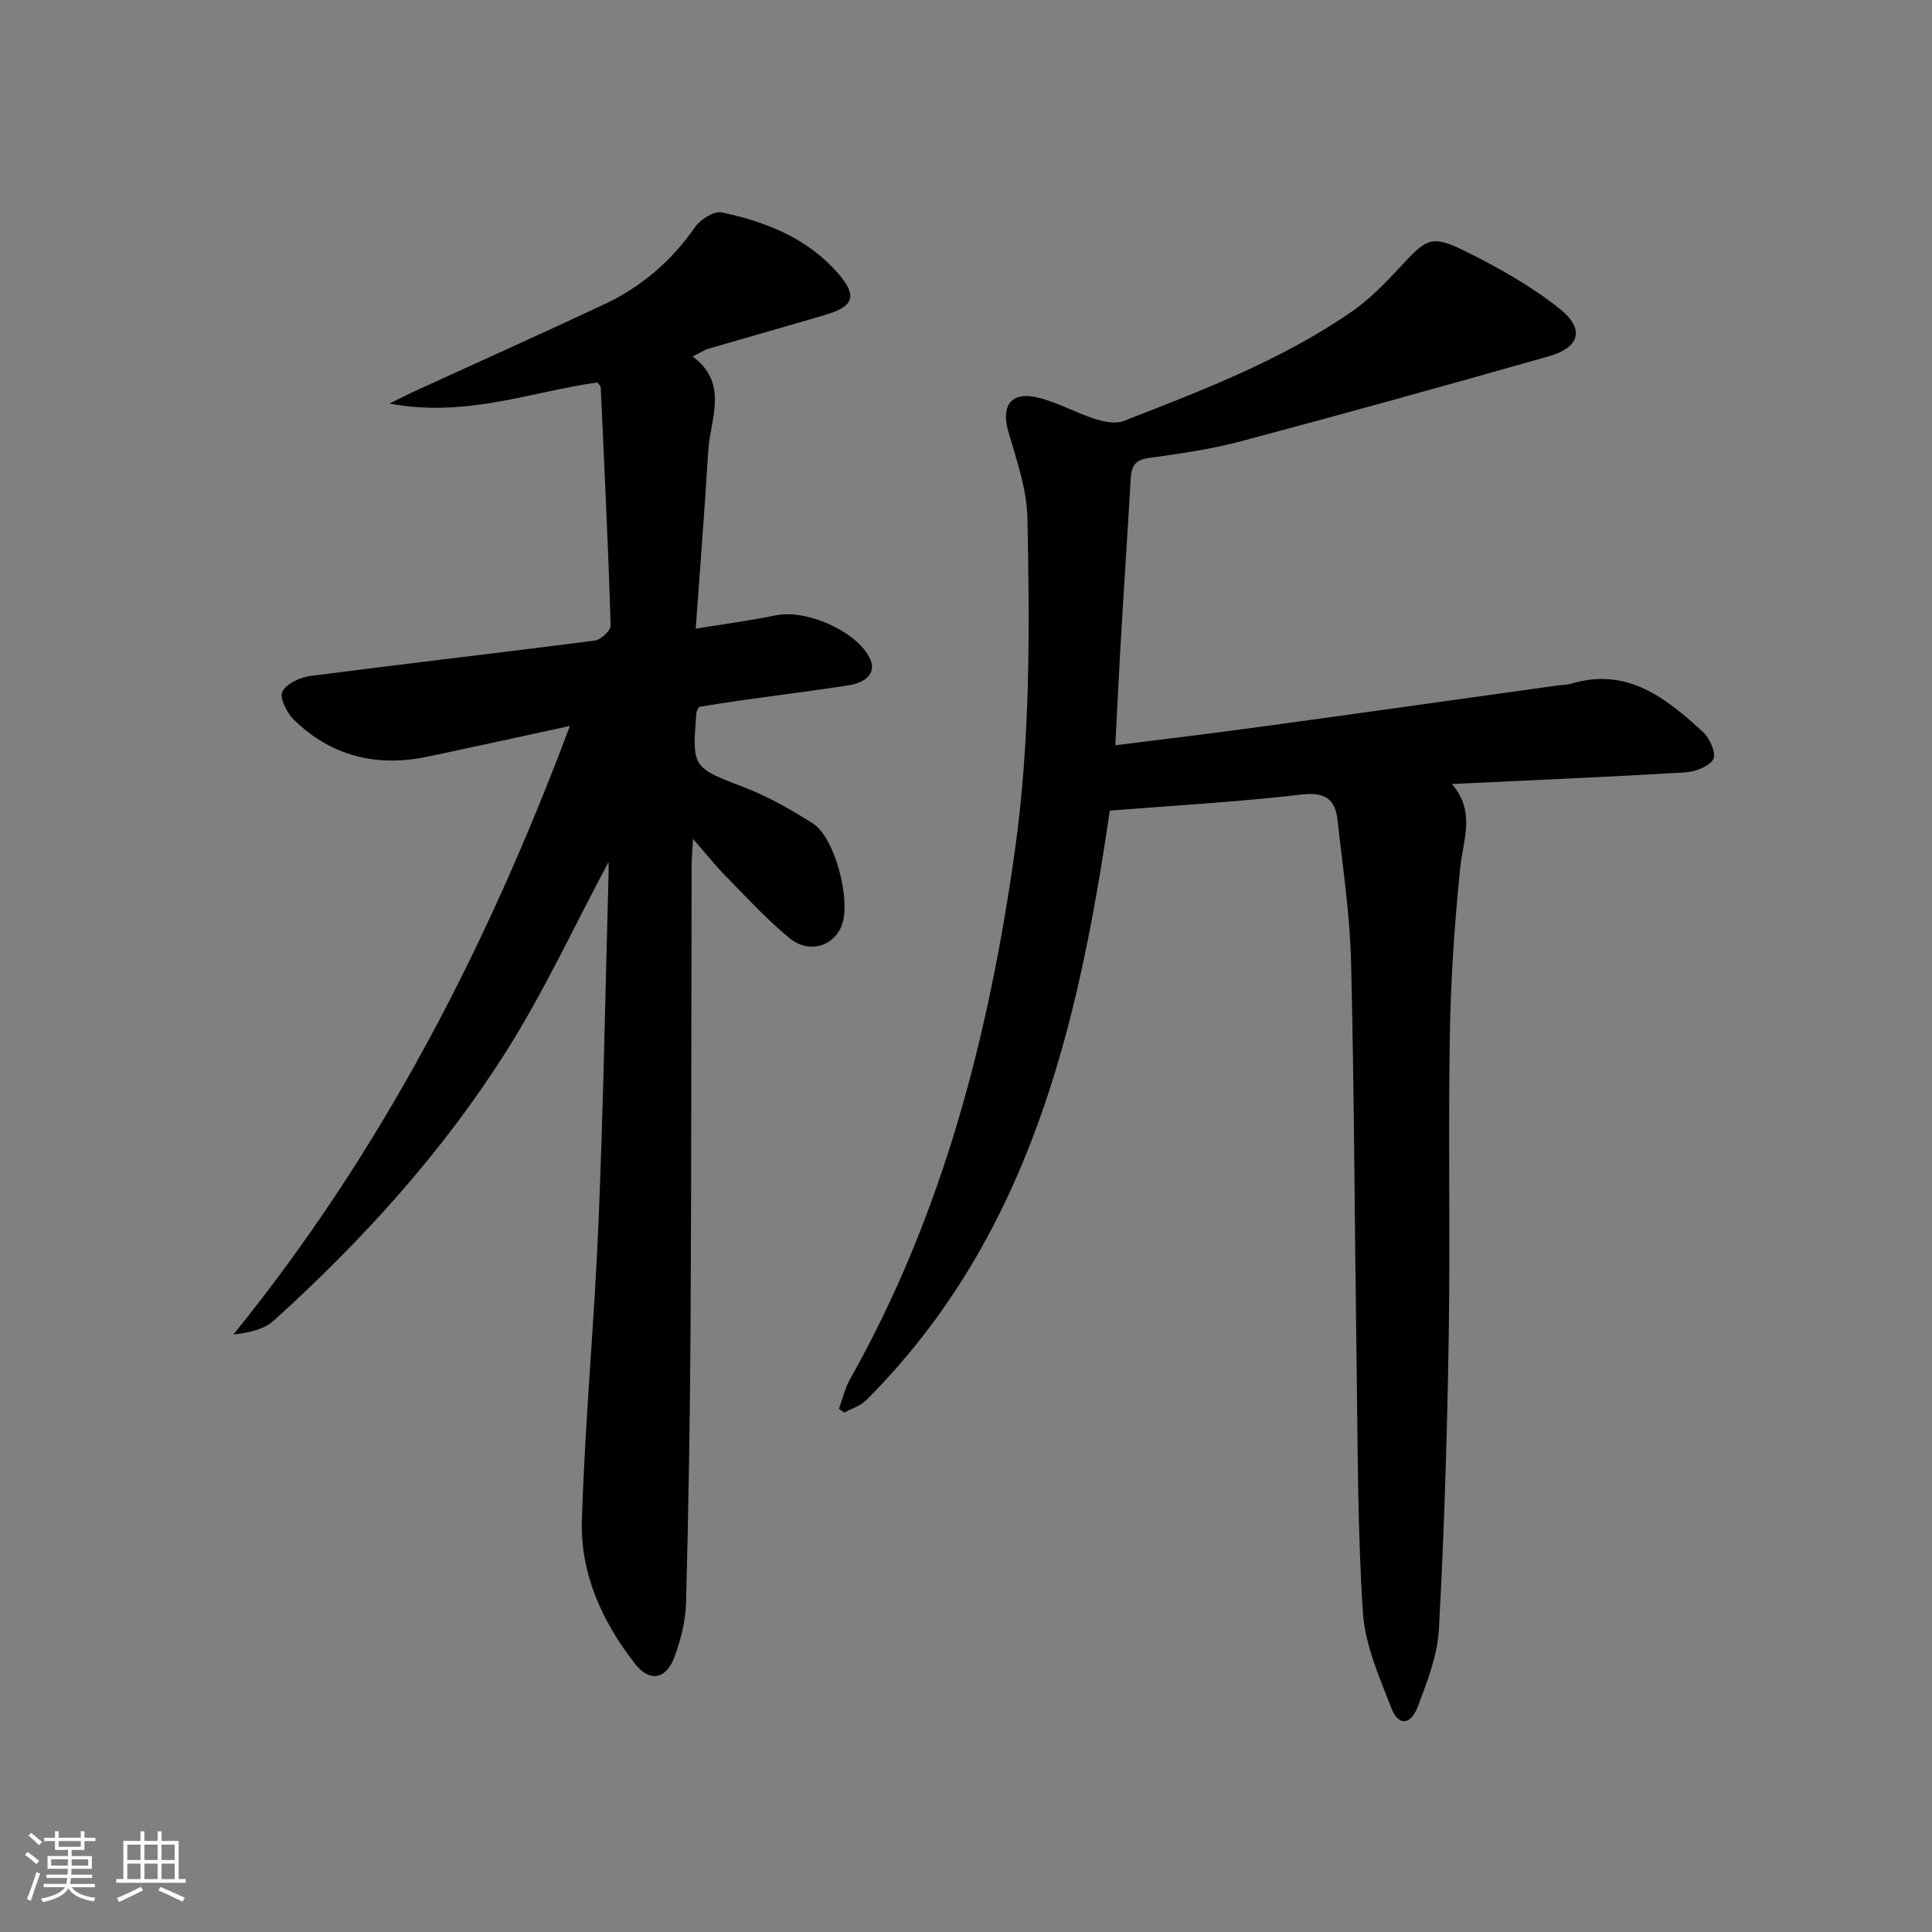 <svg enable-background="new 0 0 400 400" viewBox="0 0 400 400" xmlns="http://www.w3.org/2000/svg"><rect x="0" y="0" width="400" height="400" fill="#808080" stroke="none"/><path d="m5.17 384 .55-.58c.85.61 1.65 1.24 2.4 1.87l-.59.64c-.83-.73-1.62-1.38-2.36-1.93m1.22 9.53-.82-.34c.71-1.76 1.37-3.64 1.98-5.63.24.13.5.25.76.36-.6 1.67-1.24 3.54-1.92 5.61m-.5-13.5.57-.54c.56.44 1.31 1.06 2.26 1.87l-.65.64c-.67-.66-1.4-1.32-2.18-1.97m3.25.46h2.24v-1.36h.77v1.36h4.57v-1.36h.76v1.36h2.28v.69h-2.28v1.84h-2.64v1.26h4.18v2.64h-4.21c0 .45-.02.86-.05 1.21h4.32v.69h-4.38c-.04.34-.1.75-.19 1.22h5.15v.69h-4.82c.87 1.19 2.51 1.92 4.93 2.19-.17.31-.3.57-.37.76-2.77-.49-4.52-1.41-5.26-2.76-.56 1.26-2.3 2.23-5.24 2.9-.12-.24-.26-.48-.43-.72 2.73-.55 4.38-1.34 4.96-2.38h-4.38v-.69h4.65c.1-.38.17-.79.21-1.22h-4.32v-.69h4.4c.03-.34.05-.75.05-1.21h-4.2v-2.64h4.23v-1.26h-2.69v-1.84h-2.24zm1.46 4.46v1.29h3.45c.01-.4.02-.57.01-.53v-.32-.45h-3.46zm1.55-2.59h4.57v-1.19h-4.57zm6.11 2.59h-3.42v.77c-.01.19-.01.37-.02.53h3.44z" fill="#fafbfc"/><path d="m32.63 379.16h.82v1.98h3.54v7.89h1.46v.78h-14.37v-.78h1.46v-7.89h3.54v-1.98h.82v1.98h2.73zm-3.49 11.48.5.73c-1.61.82-3.28 1.63-5 2.42-.13-.27-.28-.55-.44-.82 1.75-.73 3.4-1.5 4.94-2.33m-2.78-5.55h2.73v-3.18h-2.73zm0 3.95h2.73v-3.2h-2.73zm3.54-3.95h2.73v-3.18h-2.73zm0 3.95h2.73v-3.2h-2.73zm7.89 4.68c-1.84-.92-3.51-1.7-5.02-2.32l.45-.73c1.89.8 3.57 1.55 5.04 2.23zm-1.62-11.81h-2.73v3.18h2.73zm-2.73 7.13h2.73v-3.2h-2.73z" fill="#fafbfc"/><g fill="#000001"><path d="m230.92 154.3c10.3-1.3 19.97-2.45 29.63-3.77 20.73-2.83 41.44-5.76 62.16-8.64.82-.11 1.69-.07 2.48-.31 11.68-3.56 19.76 2.95 27.47 10.04 1.37 1.26 2.73 4.51 2.07 5.57-.97 1.54-3.73 2.59-5.8 2.72-15.75.94-31.52 1.61-48.33 2.41 4.98 5.77 2.31 11.5 1.72 17.35-1.17 11.56-1.96 23.19-2.15 34.8-.35 20.82.1 41.65-.23 62.47-.32 20.12-.93 40.24-2.03 60.33-.3 5.47-2.42 10.97-4.42 16.18-1.46 3.79-4.01 3.87-5.41.23-2.48-6.45-5.48-13.13-5.91-19.86-1.13-17.42-1.05-34.93-1.31-52.4-.4-27.46-.47-54.93-1.14-82.39-.24-9.77-1.72-19.51-2.8-29.25-.48-4.36-2.6-5.85-7.46-5.28-13.02 1.53-26.13 2.25-39.69 3.33-6.5 44.47-16.58 88.23-50.45 122.08-1.18 1.18-3 1.71-4.52 2.55-.37-.26-.74-.53-1.1-.79.74-2.02 1.21-4.2 2.25-6.05 19.22-34.09 28.78-71.14 34.18-109.58 3.21-22.87 3.05-45.8 2.59-68.75-.12-5.98-2.22-12-3.93-17.85-1.56-5.32.44-8.41 5.86-7.18 4.13.93 7.96 3.16 12.03 4.47 1.87.6 4.28 1.09 5.98.43 16.26-6.33 32.6-12.58 47.09-22.56 3.75-2.58 7.04-5.96 10.15-9.33 5.52-5.98 6.46-6.73 13.59-3.2 6.78 3.36 13.52 7.16 19.42 11.85 5.28 4.21 4.17 8.02-2.26 9.85-21.21 6.02-42.45 11.93-63.75 17.6-6.23 1.66-12.69 2.57-19.1 3.46-2.82.39-3.56 1.73-3.7 4.22-.62 10.96-1.36 21.9-2 32.86-.44 7.26-.77 14.52-1.18 22.39z"/><path d="m126 178.45c-7.07 13.22-13.29 26.71-21.15 39.16-13.21 20.93-29.81 39.19-48.15 55.79-2.04 1.84-5.12 2.53-8.38 2.9 30.66-37.82 52.45-80.06 69.67-126-10.5 2.27-20 4.37-29.53 6.37-10.5 2.2-19.87-.12-27.6-7.64-1.46-1.42-3.03-4.56-2.4-5.82.85-1.68 3.71-2.99 5.87-3.27 19.58-2.54 39.2-4.78 58.79-7.31 1.27-.16 3.34-2.08 3.31-3.13-.51-16.45-1.3-32.9-2.06-49.34-.01-.26-.35-.51-.69-.97-13.71 1.89-27.17 7.35-43.04 4.36 2.59-1.27 4.03-2.02 5.51-2.69 12.99-5.95 26.03-11.79 38.97-17.86 7.67-3.6 13.9-8.96 18.79-15.99 1.11-1.6 3.93-3.37 5.53-3.03 9.21 1.93 17.87 5.4 24.2 12.77 3.9 4.54 3.08 6.7-2.67 8.41-8.1 2.4-16.24 4.68-24.34 7.06-.91.27-1.73.84-3.22 1.58 7.57 5.68 3.62 12.89 3.22 19.57-.72 11.92-1.66 23.82-2.59 36.79 5.95-.97 11.27-1.66 16.5-2.75 6.28-1.31 16.44 3.06 19.45 8.67 1.51 2.82-.12 5.17-4.39 5.82-7.55 1.16-15.14 2.11-22.71 3.18-2.77.39-5.53.86-8.14 1.27-.28.55-.53.83-.56 1.13-.93 11.6-.85 11.39 10.04 15.59 4.9 1.89 9.55 4.58 14.01 7.37 4.68 2.93 8.13 16.35 5.93 21.43-1.82 4.2-6.85 5.59-10.81 2.29-4.71-3.92-8.89-8.48-13.2-12.87-2.08-2.11-3.92-4.45-6.68-7.61-.14 2.65-.29 4.18-.29 5.71-.07 31.83-.04 63.66-.22 95.49-.11 18.98-.43 37.96-.93 56.93-.1 3.74-1.07 7.58-2.35 11.12-1.71 4.73-5.12 5.47-8.19 1.57-6.8-8.67-11.37-18.69-11.03-29.74.64-20.6 2.6-41.16 3.45-61.75 1-23.94 1.41-47.9 2.07-71.85.03-.95.01-1.91.01-2.71z"/></g></svg>